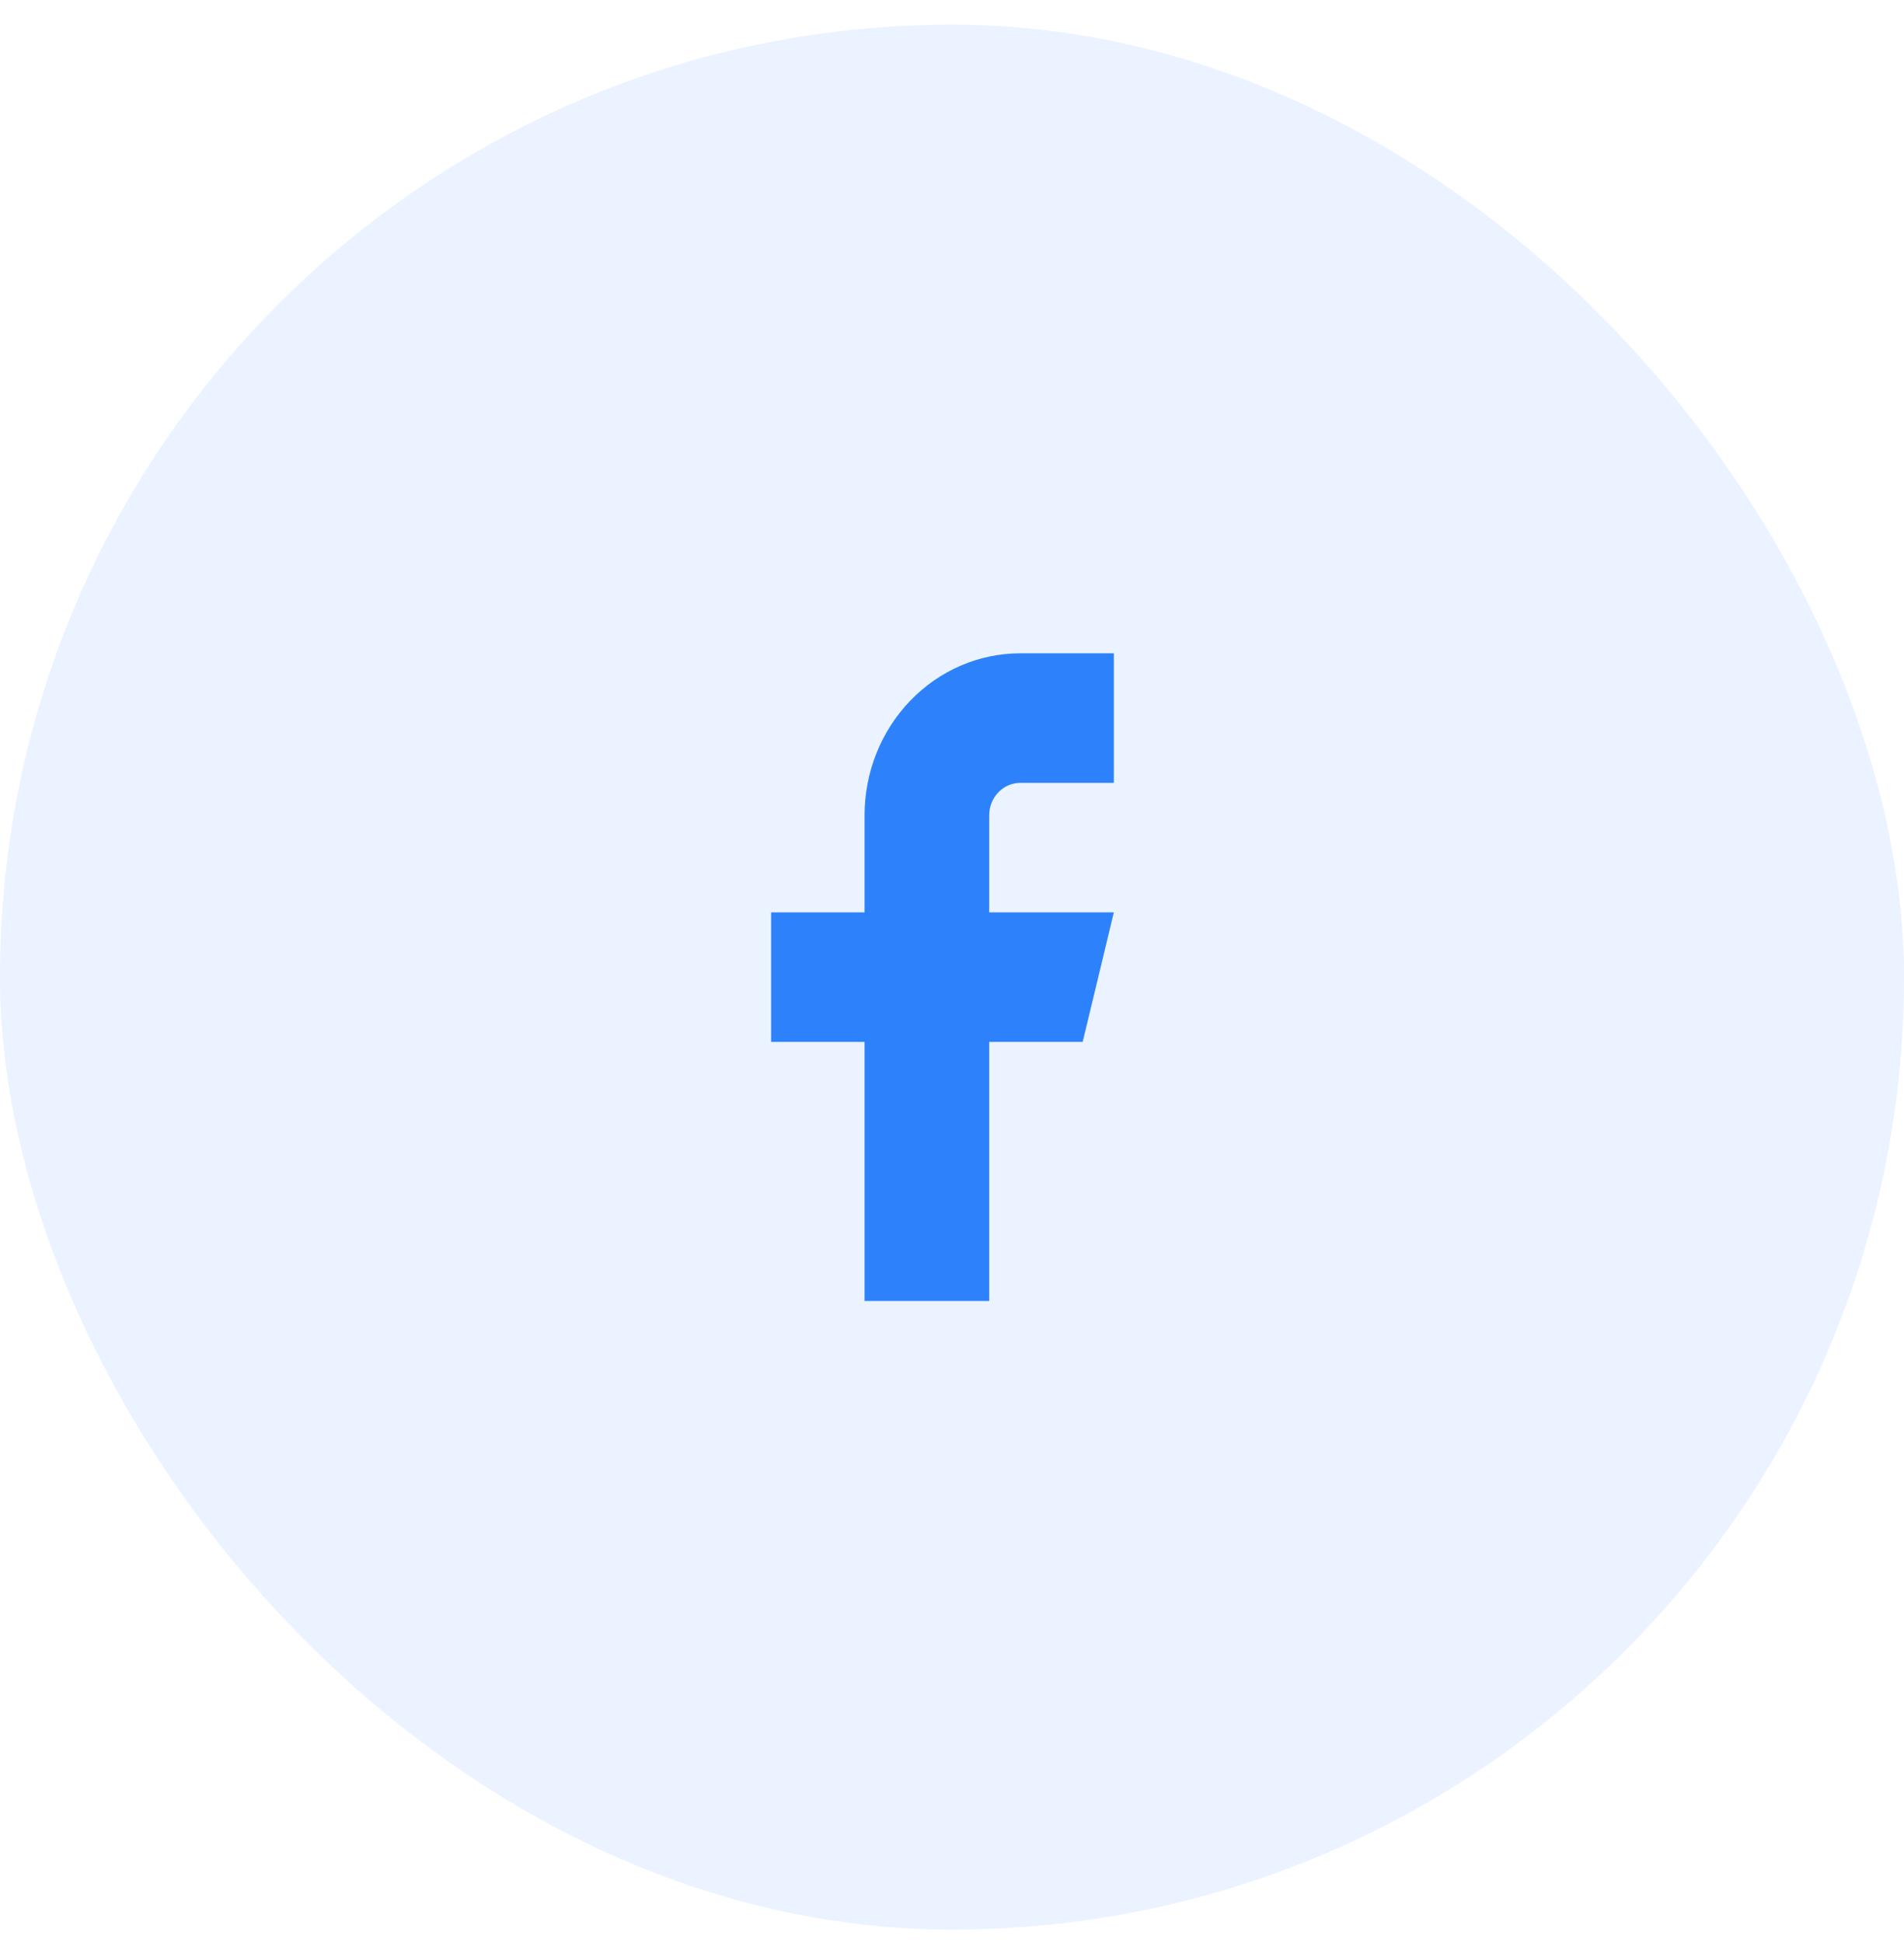 <svg width="50" height="51" viewBox="0 0 50 51" fill="none" xmlns="http://www.w3.org/2000/svg">
<rect y="0.648" width="50" height="50" rx="25" fill="#2D82FB" fill-opacity="0.1"/>
<g clip-path="url(#clip0_1868_21270)">
<path d="M29.25 17.148H26.796C25.71 17.148 24.67 17.596 23.903 18.393C23.136 19.19 22.704 20.271 22.704 21.398V23.948H20.25V27.348H22.704V34.148H25.977V27.348H28.432L29.25 23.948H25.977V21.398C25.977 21.172 26.064 20.956 26.217 20.797C26.37 20.637 26.578 20.548 26.796 20.548H29.25V17.148Z" fill="#2D82FB"/>
</g>
<defs>
<clipPath id="clip0_1868_21270">
<rect width="18" height="18" fill="white" transform="translate(16 16.648)"/>
</clipPath>
</defs>
</svg>
